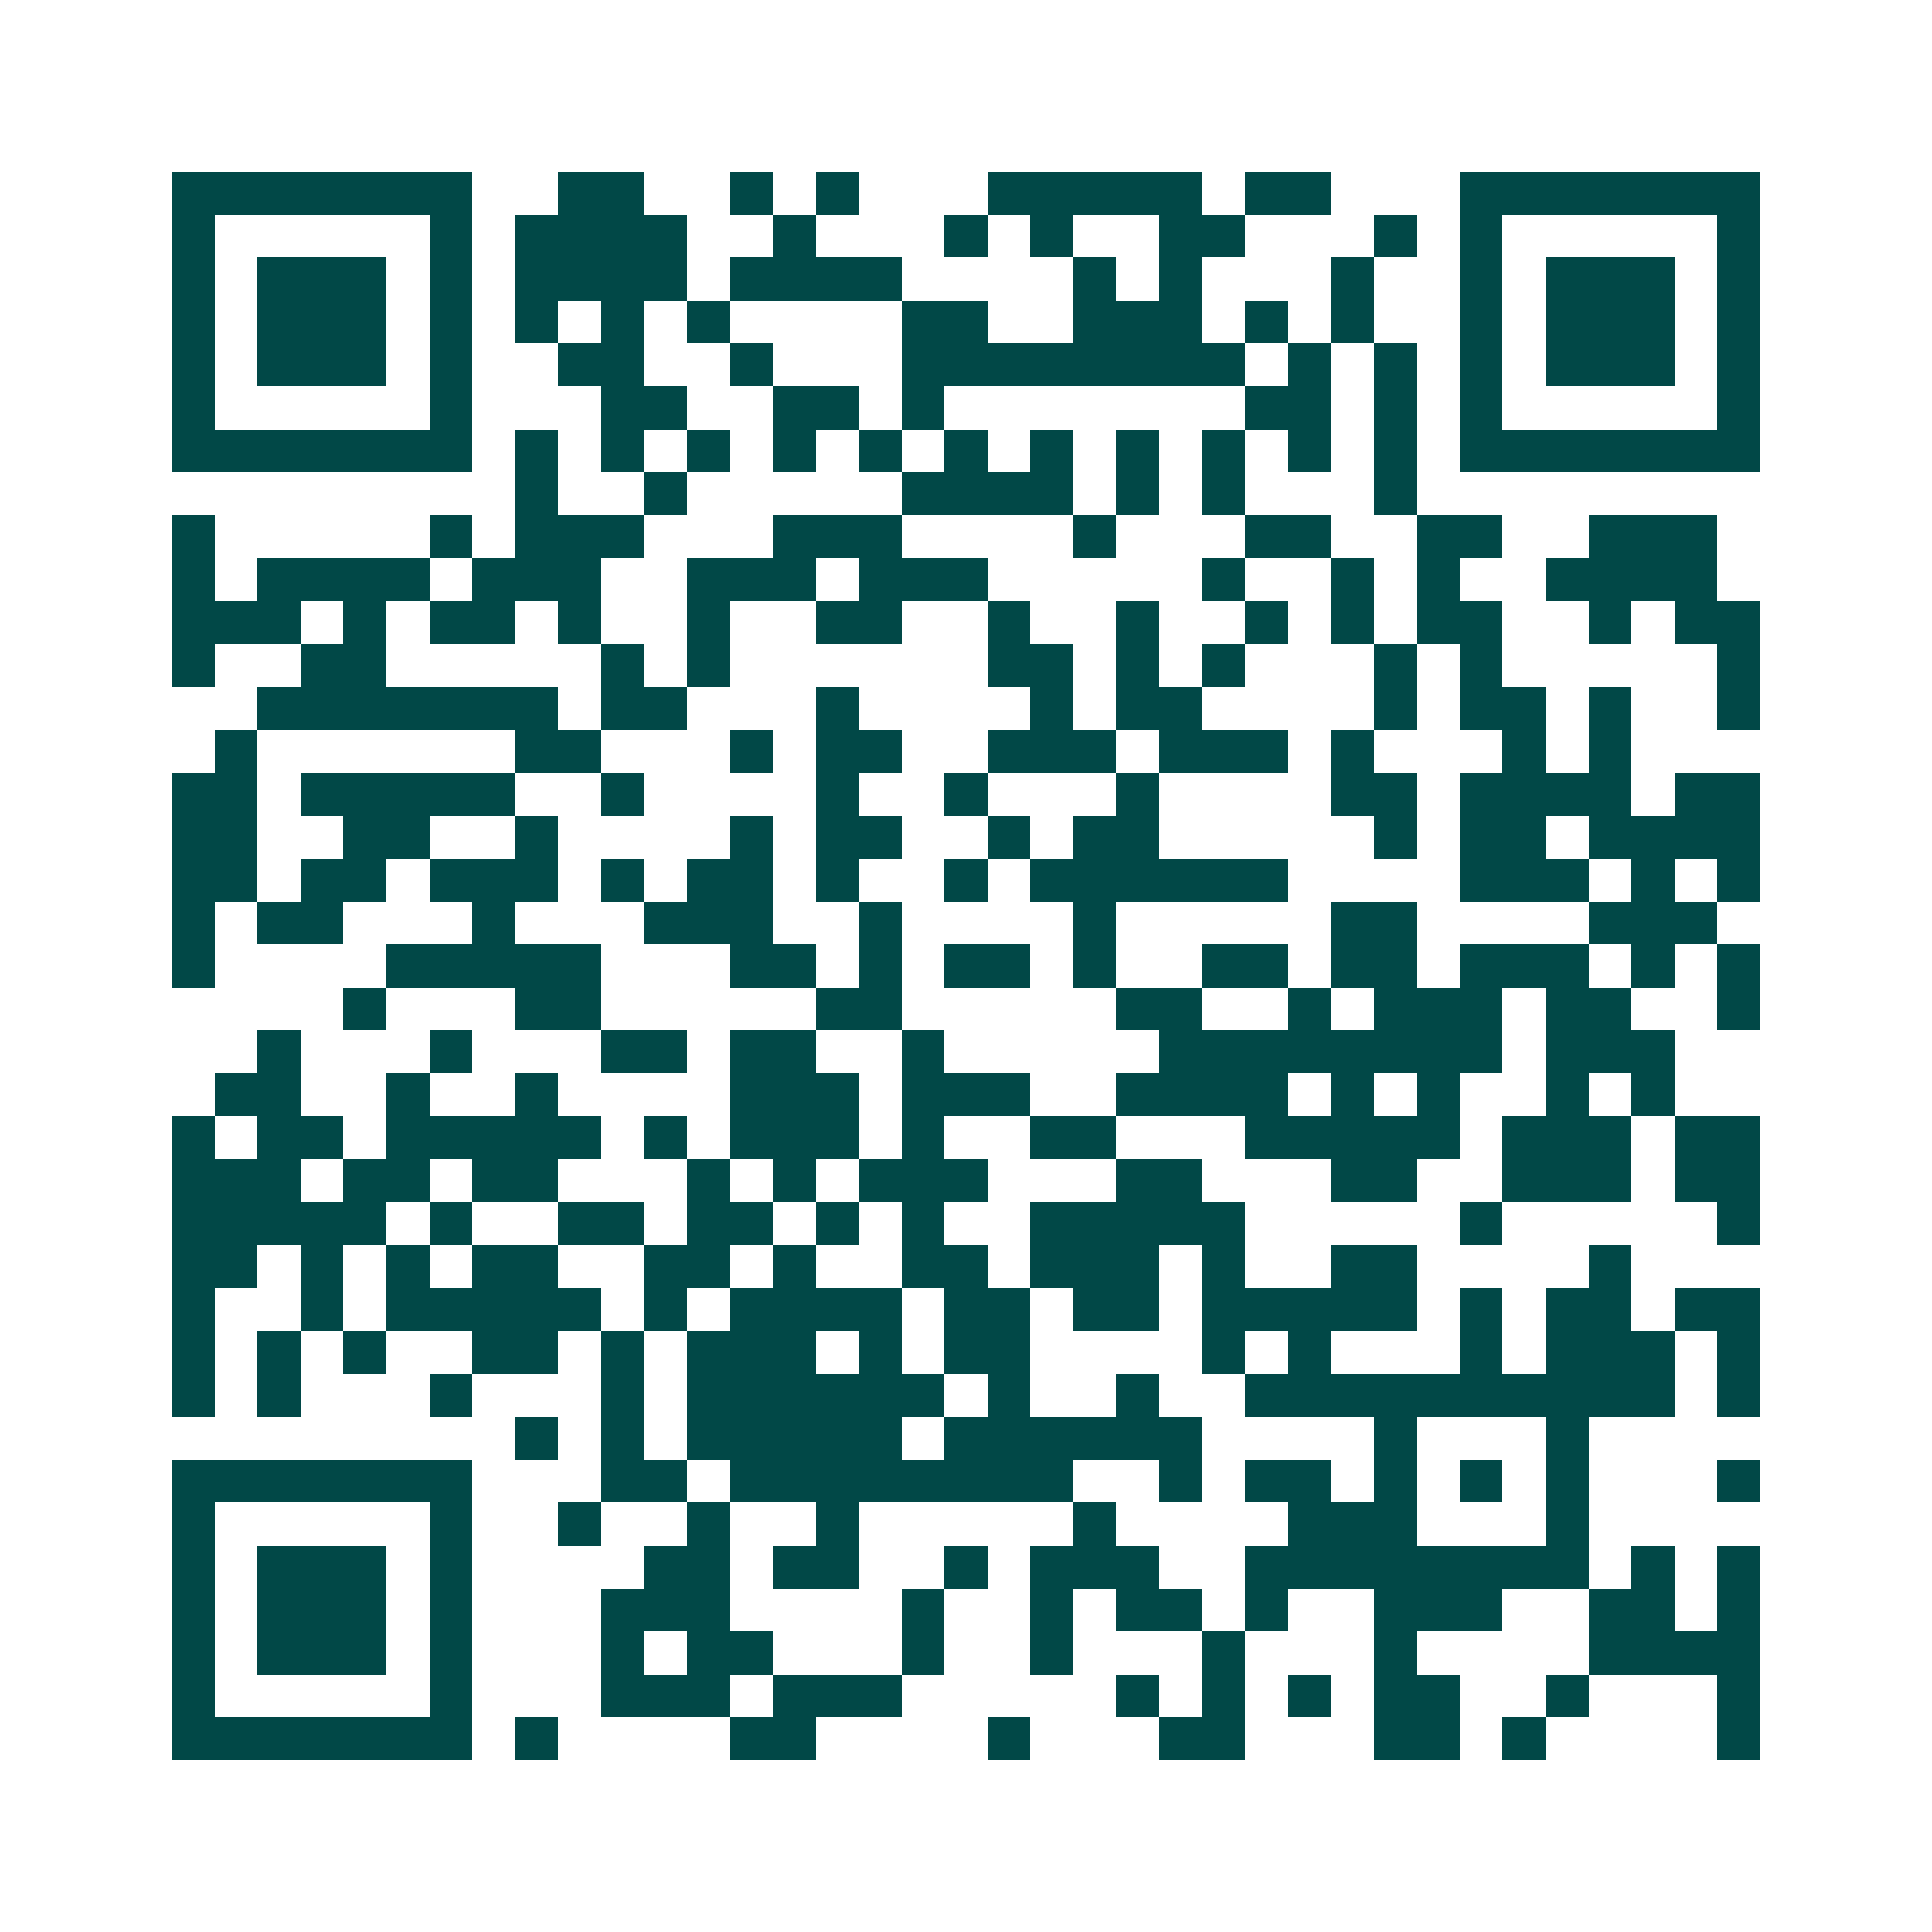 <svg xmlns="http://www.w3.org/2000/svg" width="200" height="200" viewBox="0 0 45 45" shape-rendering="crispEdges"><path fill="#ffffff" d="M0 0h45v45H0z"/><path stroke="#014847" d="M4 4.5h7m2 0h2m2 0h1m1 0h1m3 0h5m1 0h2m3 0h7M4 5.5h1m5 0h1m1 0h4m2 0h1m3 0h1m1 0h1m2 0h2m3 0h1m1 0h1m5 0h1M4 6.5h1m1 0h3m1 0h1m1 0h4m1 0h4m4 0h1m1 0h1m3 0h1m2 0h1m1 0h3m1 0h1M4 7.5h1m1 0h3m1 0h1m1 0h1m1 0h1m1 0h1m4 0h2m2 0h3m1 0h1m1 0h1m2 0h1m1 0h3m1 0h1M4 8.5h1m1 0h3m1 0h1m2 0h2m2 0h1m3 0h8m1 0h1m1 0h1m1 0h1m1 0h3m1 0h1M4 9.5h1m5 0h1m3 0h2m2 0h2m1 0h1m7 0h2m1 0h1m1 0h1m5 0h1M4 10.5h7m1 0h1m1 0h1m1 0h1m1 0h1m1 0h1m1 0h1m1 0h1m1 0h1m1 0h1m1 0h1m1 0h1m1 0h7M12 11.5h1m2 0h1m5 0h4m1 0h1m1 0h1m3 0h1M4 12.5h1m5 0h1m1 0h3m3 0h3m4 0h1m3 0h2m2 0h2m2 0h3M4 13.5h1m1 0h4m1 0h3m2 0h3m1 0h3m5 0h1m2 0h1m1 0h1m2 0h4M4 14.5h3m1 0h1m1 0h2m1 0h1m2 0h1m2 0h2m2 0h1m2 0h1m2 0h1m1 0h1m1 0h2m2 0h1m1 0h2M4 15.5h1m2 0h2m5 0h1m1 0h1m6 0h2m1 0h1m1 0h1m3 0h1m1 0h1m5 0h1M6 16.5h7m1 0h2m3 0h1m4 0h1m1 0h2m4 0h1m1 0h2m1 0h1m2 0h1M5 17.5h1m6 0h2m3 0h1m1 0h2m2 0h3m1 0h3m1 0h1m3 0h1m1 0h1M4 18.5h2m1 0h5m2 0h1m4 0h1m2 0h1m3 0h1m4 0h2m1 0h4m1 0h2M4 19.5h2m2 0h2m2 0h1m4 0h1m1 0h2m2 0h1m1 0h2m5 0h1m1 0h2m1 0h4M4 20.5h2m1 0h2m1 0h3m1 0h1m1 0h2m1 0h1m2 0h1m1 0h6m4 0h3m1 0h1m1 0h1M4 21.5h1m1 0h2m3 0h1m3 0h3m2 0h1m4 0h1m5 0h2m4 0h3M4 22.5h1m4 0h5m3 0h2m1 0h1m1 0h2m1 0h1m2 0h2m1 0h2m1 0h3m1 0h1m1 0h1M8 23.5h1m3 0h2m5 0h2m5 0h2m2 0h1m1 0h3m1 0h2m2 0h1M6 24.5h1m3 0h1m3 0h2m1 0h2m2 0h1m5 0h8m1 0h3M5 25.5h2m2 0h1m2 0h1m4 0h3m1 0h3m2 0h4m1 0h1m1 0h1m2 0h1m1 0h1M4 26.5h1m1 0h2m1 0h5m1 0h1m1 0h3m1 0h1m2 0h2m3 0h5m1 0h3m1 0h2M4 27.5h3m1 0h2m1 0h2m3 0h1m1 0h1m1 0h3m3 0h2m3 0h2m2 0h3m1 0h2M4 28.5h5m1 0h1m2 0h2m1 0h2m1 0h1m1 0h1m2 0h5m5 0h1m5 0h1M4 29.5h2m1 0h1m1 0h1m1 0h2m2 0h2m1 0h1m2 0h2m1 0h3m1 0h1m2 0h2m4 0h1M4 30.5h1m2 0h1m1 0h5m1 0h1m1 0h4m1 0h2m1 0h2m1 0h5m1 0h1m1 0h2m1 0h2M4 31.5h1m1 0h1m1 0h1m2 0h2m1 0h1m1 0h3m1 0h1m1 0h2m4 0h1m1 0h1m3 0h1m1 0h3m1 0h1M4 32.5h1m1 0h1m3 0h1m3 0h1m1 0h6m1 0h1m2 0h1m2 0h10m1 0h1M12 33.5h1m1 0h1m1 0h5m1 0h6m4 0h1m3 0h1M4 34.5h7m3 0h2m1 0h8m2 0h1m1 0h2m1 0h1m1 0h1m1 0h1m3 0h1M4 35.5h1m5 0h1m2 0h1m2 0h1m2 0h1m5 0h1m4 0h3m3 0h1M4 36.5h1m1 0h3m1 0h1m4 0h2m1 0h2m2 0h1m1 0h3m2 0h8m1 0h1m1 0h1M4 37.5h1m1 0h3m1 0h1m3 0h3m4 0h1m2 0h1m1 0h2m1 0h1m2 0h3m2 0h2m1 0h1M4 38.5h1m1 0h3m1 0h1m3 0h1m1 0h2m3 0h1m2 0h1m3 0h1m3 0h1m4 0h4M4 39.5h1m5 0h1m3 0h3m1 0h3m5 0h1m1 0h1m1 0h1m1 0h2m2 0h1m3 0h1M4 40.5h7m1 0h1m4 0h2m4 0h1m3 0h2m3 0h2m1 0h1m4 0h1"/></svg>
